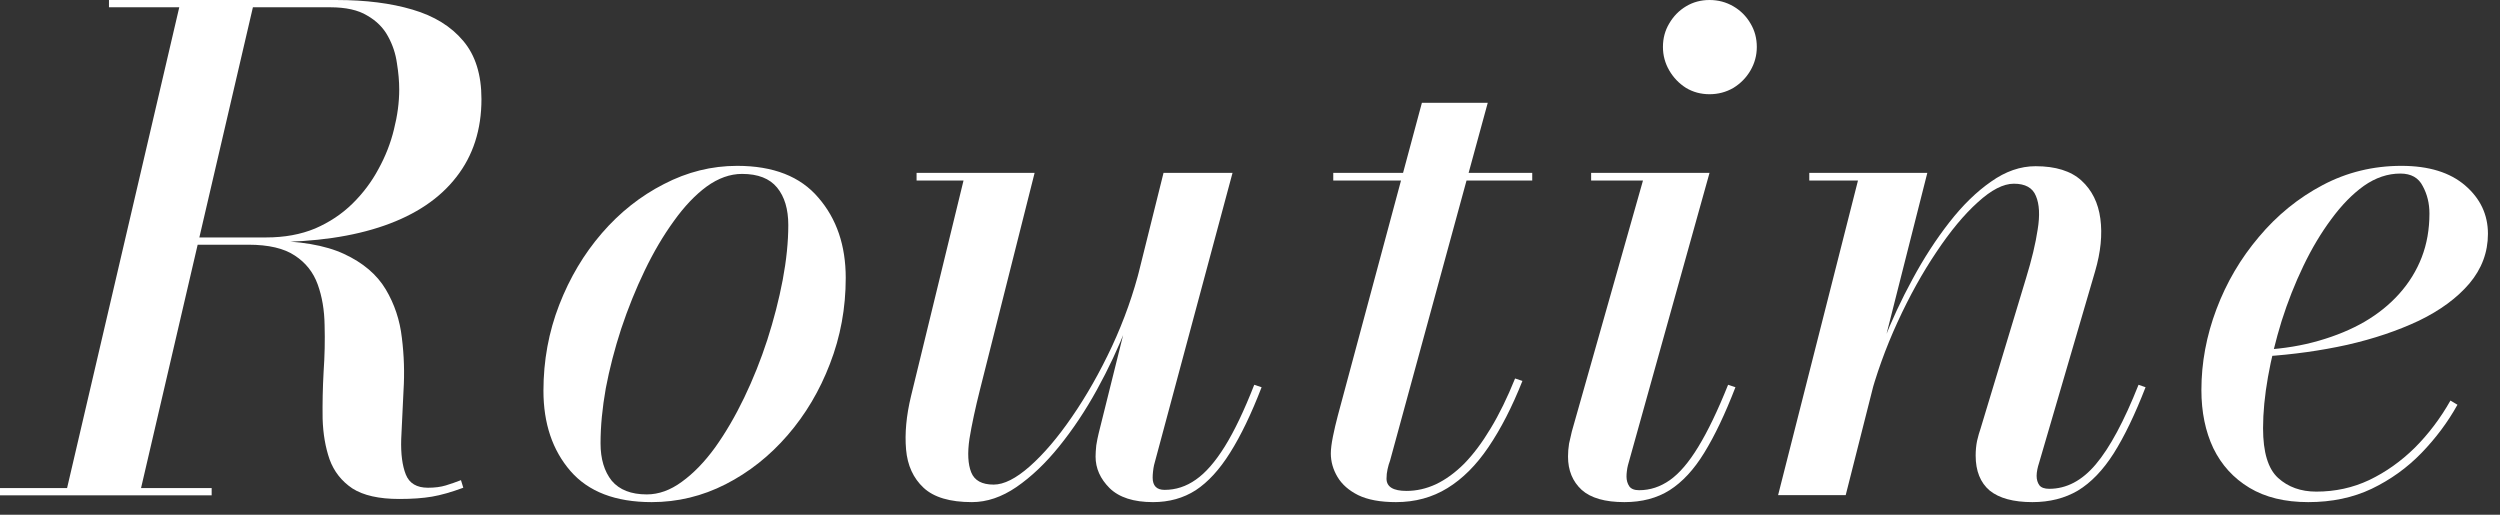 <svg xmlns="http://www.w3.org/2000/svg" fill="none" viewBox="0 0 170 35" height="35" width="170">
<rect x="0" y="0" width="170" height="35" fill="#333333" stroke="none"/>
<path fill="white" d="M156.96 34.144C155.372 34.144 154.038 33.819 152.959 33.168C151.879 32.517 151.061 31.619 150.505 30.476C149.965 29.333 149.695 28.015 149.695 26.522C149.695 24.664 150.037 22.83 150.72 21.02C151.402 19.21 152.363 17.574 153.602 16.113C154.84 14.636 156.285 13.461 157.937 12.588C159.588 11.714 161.375 11.278 163.296 11.278C165.154 11.278 166.599 11.723 167.631 12.612C168.663 13.501 169.18 14.597 169.18 15.899C169.18 17.153 168.759 18.281 167.917 19.281C167.075 20.266 165.932 21.107 164.487 21.806C163.042 22.489 161.414 23.037 159.604 23.45C157.81 23.846 155.936 24.108 153.983 24.236V23.783C155.317 23.704 156.555 23.497 157.699 23.164C158.858 22.83 159.89 22.401 160.795 21.877C161.716 21.337 162.502 20.702 163.153 19.972C163.82 19.226 164.328 18.4 164.678 17.495C165.027 16.59 165.202 15.597 165.202 14.517C165.202 13.834 165.051 13.215 164.749 12.659C164.463 12.088 163.955 11.802 163.225 11.802C162.367 11.802 161.541 12.08 160.747 12.636C159.969 13.191 159.231 13.946 158.532 14.898C157.834 15.835 157.198 16.899 156.627 18.09C156.055 19.281 155.563 20.528 155.15 21.83C154.753 23.116 154.443 24.386 154.221 25.641C153.999 26.895 153.888 28.055 153.888 29.119C153.888 30.754 154.229 31.882 154.912 32.501C155.595 33.12 156.46 33.43 157.508 33.43C158.794 33.43 159.993 33.168 161.105 32.644C162.232 32.104 163.264 31.373 164.201 30.452C165.138 29.515 165.948 28.444 166.631 27.237L167.107 27.523C166.456 28.698 165.638 29.793 164.654 30.81C163.685 31.81 162.558 32.62 161.272 33.239C160.001 33.843 158.564 34.144 156.96 34.144Z"></path>
<path fill="white" d="M138.204 34.144C136.918 34.144 135.949 33.882 135.298 33.358C134.663 32.818 134.345 32.024 134.345 30.976C134.345 30.627 134.377 30.294 134.441 29.976C134.52 29.642 134.599 29.364 134.679 29.142L137.775 18.9C138.156 17.661 138.418 16.566 138.561 15.613C138.72 14.644 138.68 13.882 138.442 13.326C138.22 12.77 137.72 12.492 136.942 12.492C136.227 12.492 135.409 12.913 134.488 13.755C133.567 14.581 132.63 15.708 131.677 17.137C130.725 18.55 129.843 20.139 129.034 21.901C128.224 23.664 127.573 25.474 127.08 27.332H126.723C127.041 26.062 127.485 24.704 128.057 23.259C128.629 21.798 129.296 20.369 130.058 18.971C130.82 17.558 131.654 16.272 132.559 15.113C133.464 13.953 134.409 13.032 135.393 12.35C136.378 11.651 137.386 11.302 138.418 11.302C139.784 11.302 140.824 11.627 141.539 12.278C142.253 12.929 142.682 13.795 142.825 14.874C142.968 15.954 142.849 17.145 142.468 18.447L138.657 31.477C138.609 31.619 138.569 31.77 138.537 31.929C138.506 32.088 138.49 32.231 138.49 32.358C138.49 32.612 138.553 32.826 138.68 33.001C138.807 33.16 139.03 33.239 139.347 33.239C140.522 33.239 141.578 32.683 142.515 31.572C143.468 30.444 144.437 28.642 145.421 26.165L145.898 26.331C145.183 28.174 144.461 29.674 143.73 30.833C143 31.977 142.19 32.818 141.3 33.358C140.411 33.882 139.379 34.144 138.204 34.144ZM120.911 33.668L126.342 12.278H123.031V11.754H131.058L125.508 33.668H120.911Z"></path>
<path fill="white" d="M110.459 34.144C109.141 34.144 108.173 33.866 107.553 33.31C106.934 32.739 106.625 31.985 106.625 31.048C106.625 30.762 106.648 30.468 106.696 30.166C106.759 29.865 106.823 29.587 106.887 29.333L111.722 12.278H108.197V11.754H116.248L110.698 31.643C110.666 31.77 110.642 31.905 110.626 32.048C110.61 32.175 110.602 32.294 110.602 32.405C110.602 32.659 110.666 32.882 110.793 33.072C110.92 33.247 111.142 33.334 111.46 33.334C112.206 33.334 112.905 33.104 113.556 32.644C114.207 32.183 114.85 31.429 115.485 30.381C116.136 29.317 116.811 27.911 117.51 26.165L118.01 26.331C117.311 28.142 116.605 29.626 115.89 30.786C115.192 31.929 114.405 32.779 113.532 33.334C112.675 33.874 111.65 34.144 110.459 34.144ZM116.248 6.407C115.66 6.407 115.128 6.264 114.652 5.979C114.175 5.677 113.794 5.28 113.508 4.788C113.222 4.295 113.08 3.763 113.08 3.192C113.08 2.604 113.222 2.072 113.508 1.596C113.794 1.104 114.175 0.715 114.652 0.429C115.128 0.143 115.66 0 116.248 0C116.835 0 117.375 0.143 117.867 0.429C118.359 0.715 118.749 1.104 119.034 1.596C119.32 2.072 119.463 2.604 119.463 3.192C119.463 3.763 119.32 4.295 119.034 4.788C118.749 5.28 118.359 5.677 117.867 5.979C117.375 6.264 116.835 6.407 116.248 6.407Z"></path>
<path fill="white" d="M94.926 34.144C93.862 34.144 93.005 33.986 92.353 33.668C91.718 33.35 91.25 32.937 90.948 32.429C90.647 31.921 90.496 31.389 90.496 30.833C90.496 30.548 90.543 30.166 90.638 29.69C90.734 29.214 90.845 28.737 90.972 28.261L96.689 6.99H101.167L94.521 31.334C94.458 31.492 94.402 31.683 94.354 31.905C94.307 32.112 94.283 32.326 94.283 32.548C94.283 33.104 94.735 33.382 95.641 33.382C96.323 33.382 96.99 33.231 97.641 32.929C98.308 32.612 98.951 32.144 99.571 31.524C100.19 30.889 100.786 30.095 101.357 29.142C101.945 28.174 102.501 27.038 103.025 25.736L103.525 25.903C102.826 27.665 102.056 29.166 101.214 30.405C100.389 31.627 99.46 32.556 98.427 33.191C97.395 33.827 96.228 34.144 94.926 34.144ZM90.662 12.278V11.754H104.192V12.278H90.662Z"></path>
<path fill="white" d="M66.091 34.144C64.598 34.144 63.502 33.819 62.803 33.168C62.105 32.517 61.708 31.651 61.613 30.571C61.517 29.476 61.629 28.269 61.946 26.951L65.519 12.278H62.327V11.754H70.354L66.638 26.498C66.321 27.753 66.083 28.864 65.924 29.833C65.781 30.802 65.821 31.564 66.043 32.12C66.265 32.675 66.773 32.953 67.567 32.953C68.266 32.953 69.084 32.541 70.021 31.715C70.974 30.873 71.934 29.746 72.903 28.332C73.888 26.903 74.793 25.307 75.618 23.545C76.444 21.766 77.087 19.948 77.548 18.09H77.977C77.659 19.36 77.206 20.726 76.619 22.187C76.047 23.648 75.372 25.085 74.594 26.498C73.816 27.912 72.959 29.198 72.022 30.357C71.101 31.5 70.132 32.421 69.116 33.12C68.115 33.803 67.107 34.144 66.091 34.144ZM78.405 34.144C77.087 34.144 76.103 33.827 75.452 33.192C74.816 32.556 74.499 31.842 74.499 31.048C74.499 30.841 74.515 30.587 74.546 30.286C74.594 29.984 74.65 29.706 74.713 29.452L79.12 11.754H83.812L78.477 31.619C78.445 31.762 78.421 31.913 78.405 32.072C78.389 32.215 78.381 32.35 78.381 32.477C78.381 33.033 78.651 33.311 79.191 33.311C79.954 33.311 80.66 33.08 81.311 32.62C81.978 32.159 82.637 31.405 83.288 30.357C83.939 29.309 84.606 27.912 85.289 26.165L85.789 26.332C85.091 28.142 84.376 29.627 83.645 30.786C82.931 31.929 82.153 32.779 81.311 33.334C80.469 33.874 79.501 34.144 78.405 34.144Z"></path>
<path fill="white" d="M44.314 34.144C41.853 34.144 40.011 33.438 38.788 32.025C37.566 30.611 36.954 28.793 36.954 26.57C36.954 24.521 37.311 22.576 38.026 20.734C38.741 18.892 39.709 17.264 40.932 15.851C42.155 14.438 43.56 13.326 45.148 12.516C46.736 11.691 48.395 11.278 50.126 11.278C52.587 11.278 54.43 12 55.652 13.445C56.891 14.875 57.51 16.693 57.51 18.9C57.51 20.948 57.153 22.894 56.438 24.736C55.74 26.562 54.779 28.182 53.556 29.595C52.334 31.008 50.928 32.12 49.34 32.93C47.752 33.739 46.077 34.144 44.314 34.144ZM43.981 33.62C44.791 33.62 45.585 33.334 46.363 32.763C47.157 32.191 47.911 31.413 48.626 30.429C49.34 29.428 49.999 28.301 50.603 27.046C51.206 25.792 51.73 24.482 52.175 23.116C52.619 21.735 52.969 20.377 53.223 19.043C53.477 17.693 53.604 16.447 53.604 15.303C53.604 14.223 53.35 13.374 52.842 12.755C52.334 12.135 51.539 11.826 50.46 11.826C49.65 11.826 48.848 12.111 48.054 12.683C47.276 13.255 46.529 14.041 45.815 15.041C45.1 16.026 44.441 17.145 43.838 18.4C43.234 19.654 42.703 20.972 42.242 22.354C41.797 23.72 41.448 25.069 41.194 26.403C40.956 27.737 40.837 28.983 40.837 30.143C40.837 31.207 41.091 32.056 41.599 32.691C42.123 33.311 42.917 33.62 43.981 33.62Z"></path>
<path fill="white" d="M4.446 33.683L12.305 0.001H17.312L9.476 33.683H4.446ZM0 33.683V33.189H14.393V33.683H0ZM27.147 33.93C25.77 33.93 24.707 33.69 23.959 33.211C23.225 32.717 22.709 32.059 22.41 31.235C22.125 30.412 21.968 29.491 21.938 28.474C21.923 27.441 21.945 26.378 22.005 25.285C22.08 24.192 22.103 23.137 22.073 22.119C22.058 21.086 21.901 20.158 21.601 19.334C21.302 18.511 20.785 17.86 20.052 17.381C19.318 16.887 18.263 16.64 16.886 16.64H12.148V16.37H18.098C20.344 16.37 22.11 16.67 23.398 17.269C24.685 17.867 25.628 18.668 26.227 19.671C26.826 20.674 27.192 21.775 27.327 22.972C27.477 24.17 27.514 25.367 27.439 26.565C27.38 27.762 27.327 28.863 27.282 29.866C27.252 30.869 27.357 31.669 27.596 32.268C27.836 32.867 28.337 33.166 29.101 33.166C29.565 33.166 29.969 33.114 30.314 33.009C30.658 32.904 31.002 32.785 31.346 32.65L31.504 33.166C30.695 33.466 29.984 33.668 29.37 33.773C28.757 33.877 28.016 33.93 27.147 33.93ZM12.148 16.46V16.146H18.098C19.341 16.146 20.448 15.944 21.422 15.54C22.395 15.121 23.24 14.559 23.959 13.856C24.677 13.152 25.269 12.366 25.733 11.498C26.212 10.63 26.564 9.731 26.788 8.803C27.028 7.86 27.147 6.955 27.147 6.086C27.147 5.532 27.095 4.934 26.99 4.29C26.9 3.646 26.698 3.04 26.384 2.471C26.07 1.887 25.598 1.416 24.969 1.057C24.356 0.682 23.517 0.495 22.454 0.495H7.41V0.001H22.904C24.865 0.001 26.579 0.218 28.046 0.652C29.528 1.087 30.68 1.798 31.504 2.786C32.327 3.759 32.739 5.076 32.739 6.738C32.739 8.818 32.17 10.585 31.032 12.037C29.909 13.489 28.278 14.589 26.137 15.338C23.996 16.086 21.422 16.46 18.413 16.46H12.148Z"></path>
</svg>
